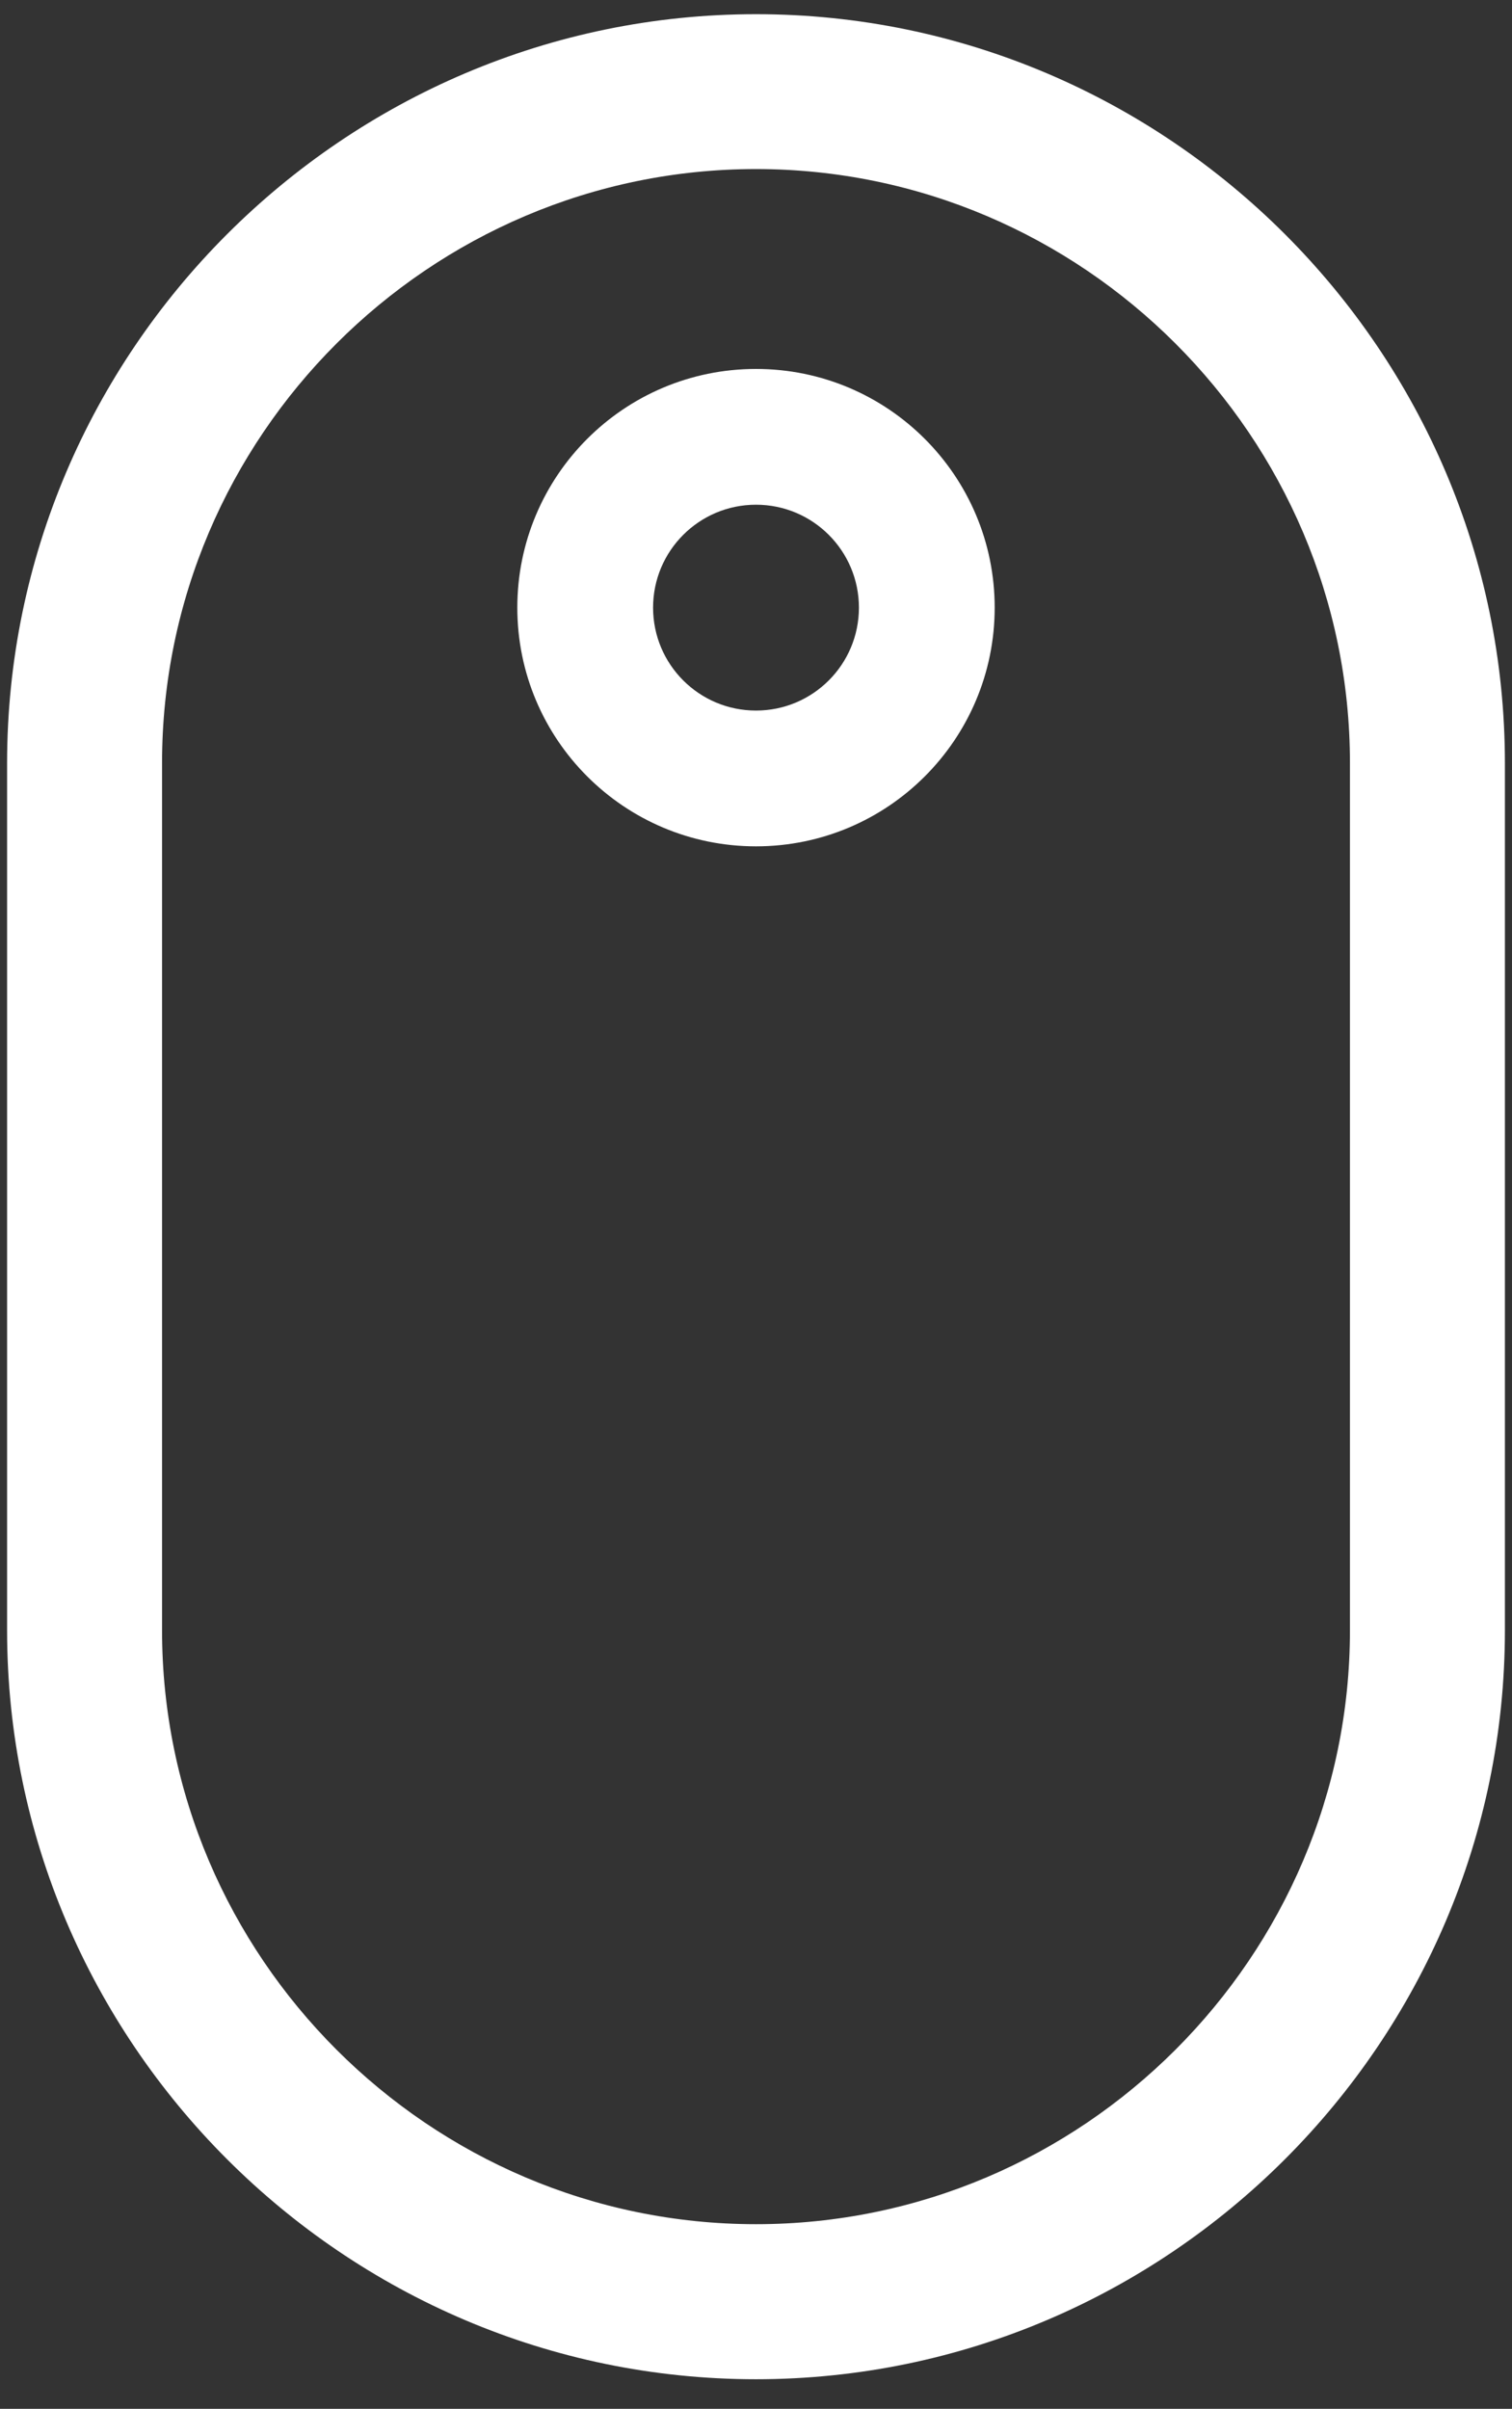 <?xml version="1.0" encoding="utf-8"?>
<svg version="1.1" id="Laag_1" x="0px" y="0px" viewBox="0 0 172.62 275" style="enable-background:new 0 0 172.62 333.31;" xmlns="http://www.w3.org/2000/svg">
  <rect x="0" y="0" width="172.62" height="275" fill="#333333" stroke="none"/>
  <style type="text/css">
	.st0{fill-rule:evenodd;clip-rule:evenodd;fill:#FFFFFF;}
</style>
  <g>
    <path class="st0" d="M 86.31 1.62 C 133.34 1.62 171.81 40.09 171.81 87.12 L 171.81 186.12 C 171.81 233.15 133.34 271.62 86.31 271.62 C 39.28 271.62 0.81 233.15 0.81 186.12 L 0.81 87.12 C 0.81 40.09 39.29 1.62 86.31 1.62 Z M 86.31 42.12 C 101.36 42.12 113.56 54.32 113.56 69.37 C 113.56 84.42 101.36 96.62 86.31 96.62 C 71.26 96.62 59.06 84.42 59.06 69.37 C 59.06 54.32 71.26 42.12 86.31 42.12 Z M 86.31 57.62 C 92.8 57.62 98.06 62.88 98.06 69.37 C 98.06 75.86 92.8 81.12 86.31 81.12 C 79.82 81.12 74.56 75.86 74.56 69.37 C 74.56 62.88 79.82 57.62 86.31 57.62 Z M 86.31 19.3 C 123.61 19.3 154.12 49.82 154.12 87.11 L 154.12 186.11 C 154.12 223.41 123.6 253.92 86.31 253.92 C 49.01 253.92 18.5 223.4 18.5 186.11 L 18.5 87.11 C 18.5 49.82 49.01 19.3 86.31 19.3 Z" style=""/>
  </g>
</svg>